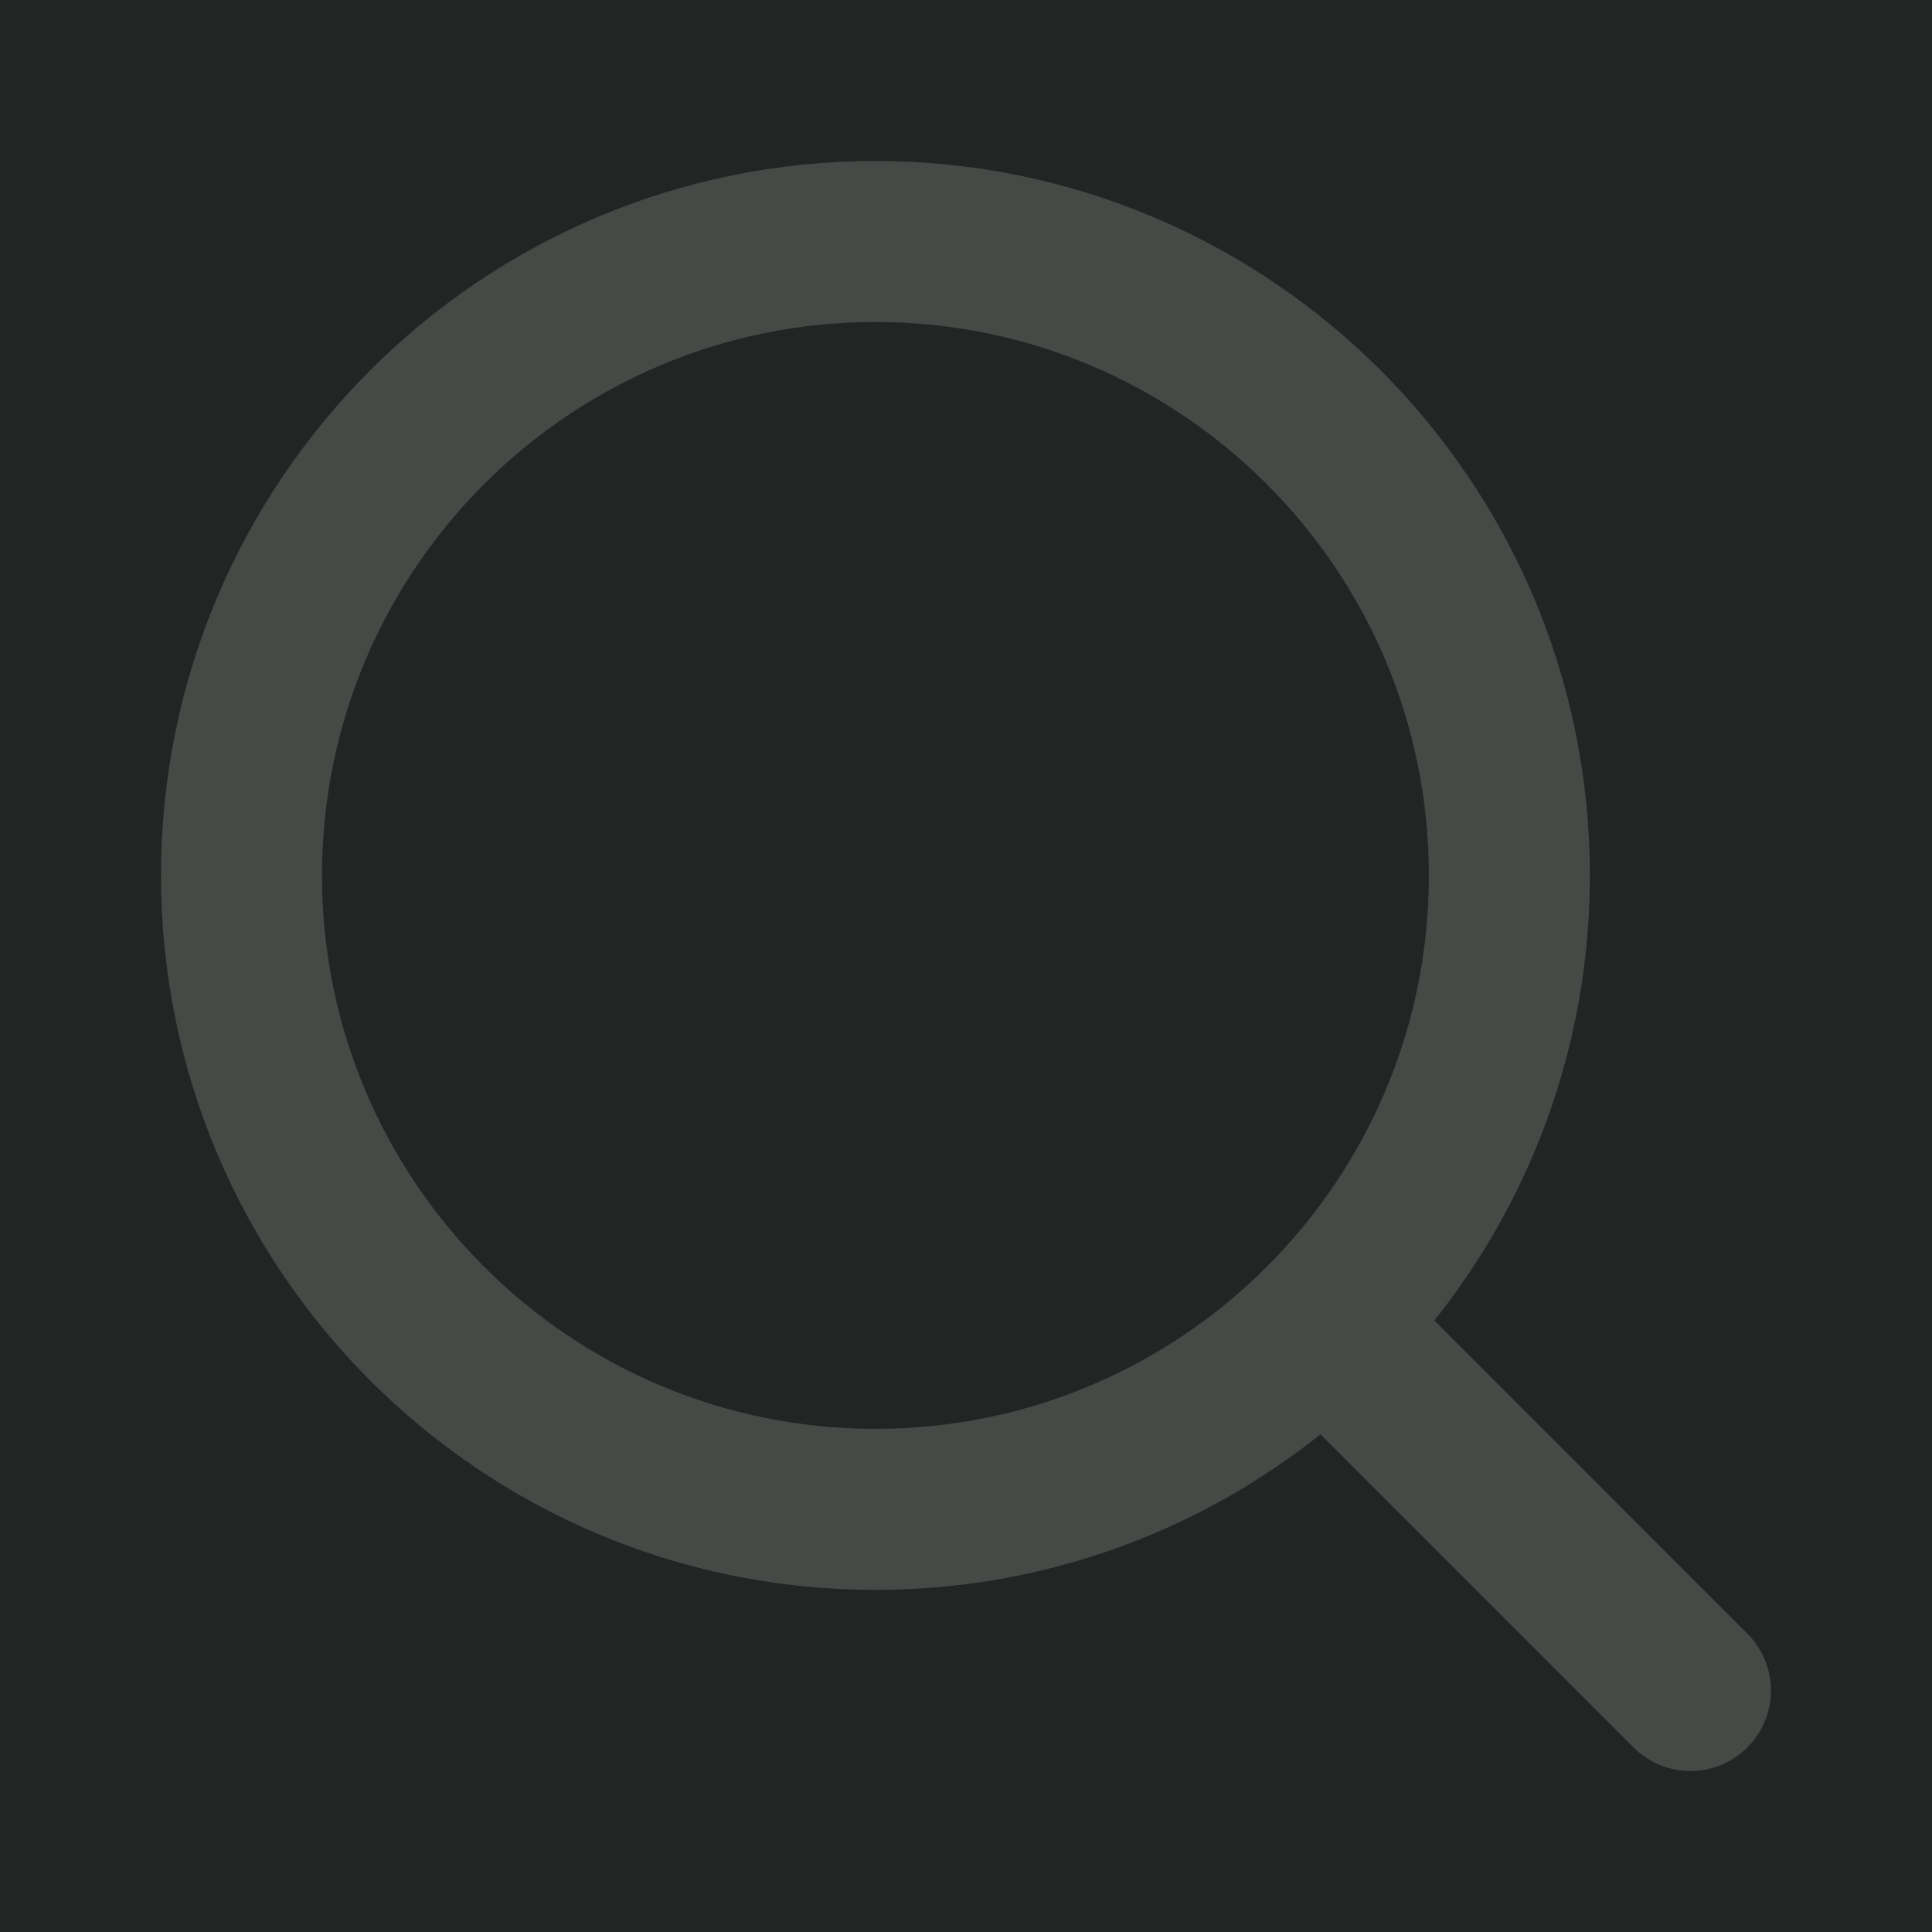 <svg width="24" height="24" viewBox="0 0 24 24" fill="none" xmlns="http://www.w3.org/2000/svg">
<rect width="24" height="24" fill="#1E1E1E"/>
<g id="main" clip-path="url(#clip0_0_1)">
<rect width="1920" height="3824" transform="translate(-1250 -24)" fill="#111312"/>
<g id="Frame 1">
<mask id="path-1-inside-1_0_1" fill="white">
<path d="M-1250 -24H670V48H-1250V-24Z"/>
</mask>
<path d="M-1250 -24H670V48H-1250V-24Z" fill="#111312"/>
<path d="M670 47H-1250V49H670V47Z" fill="#232524" mask="url(#path-1-inside-1_0_1)"/>
<g id="Frame 29">
<g id="Frame 27">
<rect x="-16" y="-8" width="260" height="40" rx="8" fill="#232524"/>
<g id="Frame 31">
<g id="magnifying-glass">
<path id="Vector" d="M10.875 18.75C15.224 18.75 18.75 15.224 18.75 10.875C18.75 6.526 15.224 3 10.875 3C6.526 3 3 6.526 3 10.875C3 15.224 6.526 18.75 10.875 18.75Z" stroke="#464A47" stroke-width="2" stroke-linecap="round" stroke-linejoin="round"/>
<path id="Vector_2" d="M16.443 16.443L20.999 21" stroke="#464A47" stroke-width="2" stroke-linecap="round" stroke-linejoin="round"/>
</g>
</g>
</g>
</g>
</g>
</g>
<defs>
<clipPath id="clip0_0_1">
<rect width="1920" height="3824" fill="white" transform="translate(-1250 -24)"/>
</clipPath>
</defs>
</svg>
